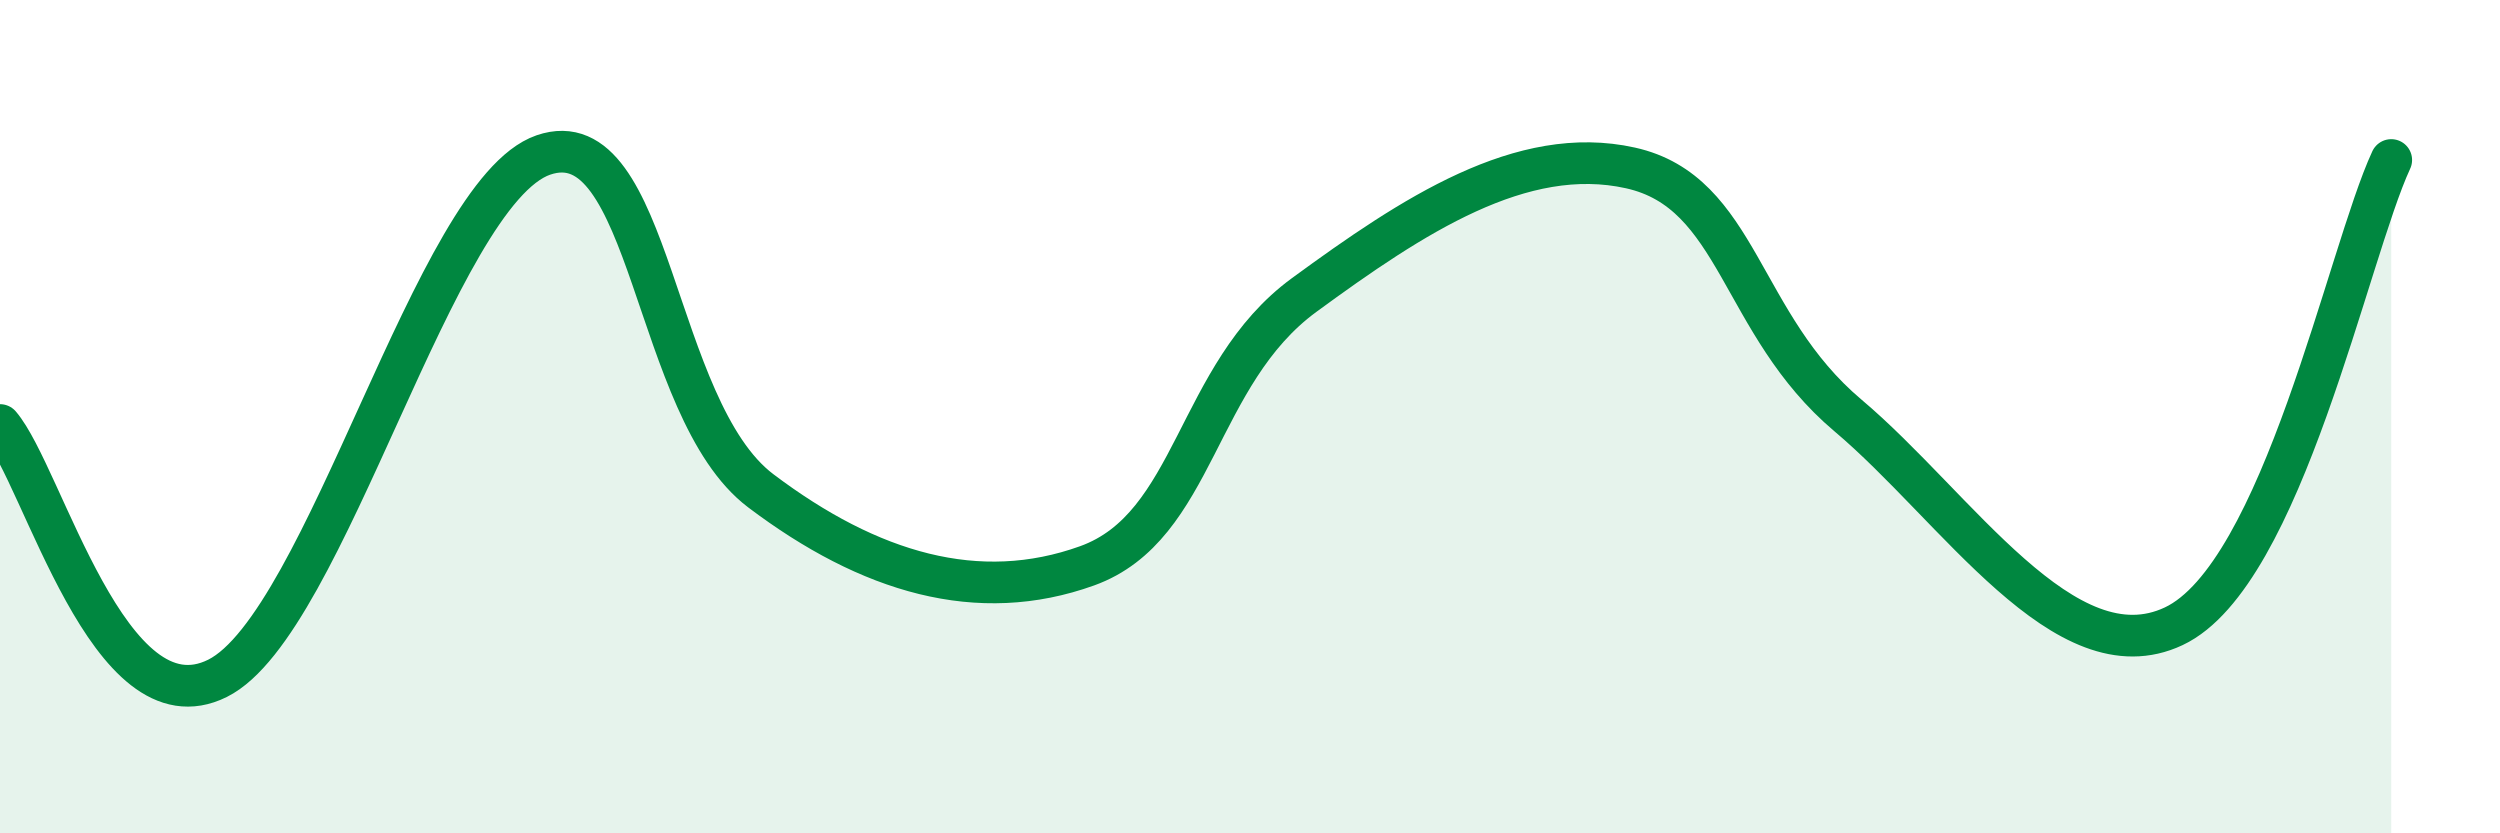 
    <svg width="60" height="20" viewBox="0 0 60 20" xmlns="http://www.w3.org/2000/svg">
      <path
        d="M 0,10.2 C 1.04,11.42 2.61,17.58 5.22,16.28 C 7.83,14.98 10.43,4.62 13.04,3.72 C 15.65,2.82 15.65,9.81 18.26,11.78 C 20.87,13.75 23.48,14.52 26.09,13.58 C 28.7,12.64 28.69,8.99 31.3,7.08 C 33.91,5.17 36.52,3.45 39.13,4.03 C 41.74,4.61 41.74,7.77 44.35,9.97 C 46.96,12.17 49.56,16.26 52.17,15.03 C 54.78,13.8 56.35,6.08 57.39,3.84L57.39 20L0 20Z"
        fill="#008740"
        opacity="0.1"
        stroke-linecap="round"
        stroke-linejoin="round"
      />
      <path
        d="M 0,10.2 C 1.04,11.42 2.61,17.58 5.22,16.28 C 7.83,14.98 10.43,4.62 13.04,3.72 C 15.65,2.82 15.65,9.81 18.26,11.78 C 20.87,13.75 23.48,14.52 26.09,13.58 C 28.7,12.64 28.69,8.99 31.3,7.08 C 33.91,5.17 36.52,3.45 39.13,4.03 C 41.74,4.61 41.74,7.77 44.35,9.97 C 46.96,12.17 49.56,16.26 52.17,15.03 C 54.78,13.8 56.35,6.08 57.39,3.84"
        stroke="#008740"
        stroke-width="1"
        fill="none"
        stroke-linecap="round"
        stroke-linejoin="round"
      />
    </svg>
  